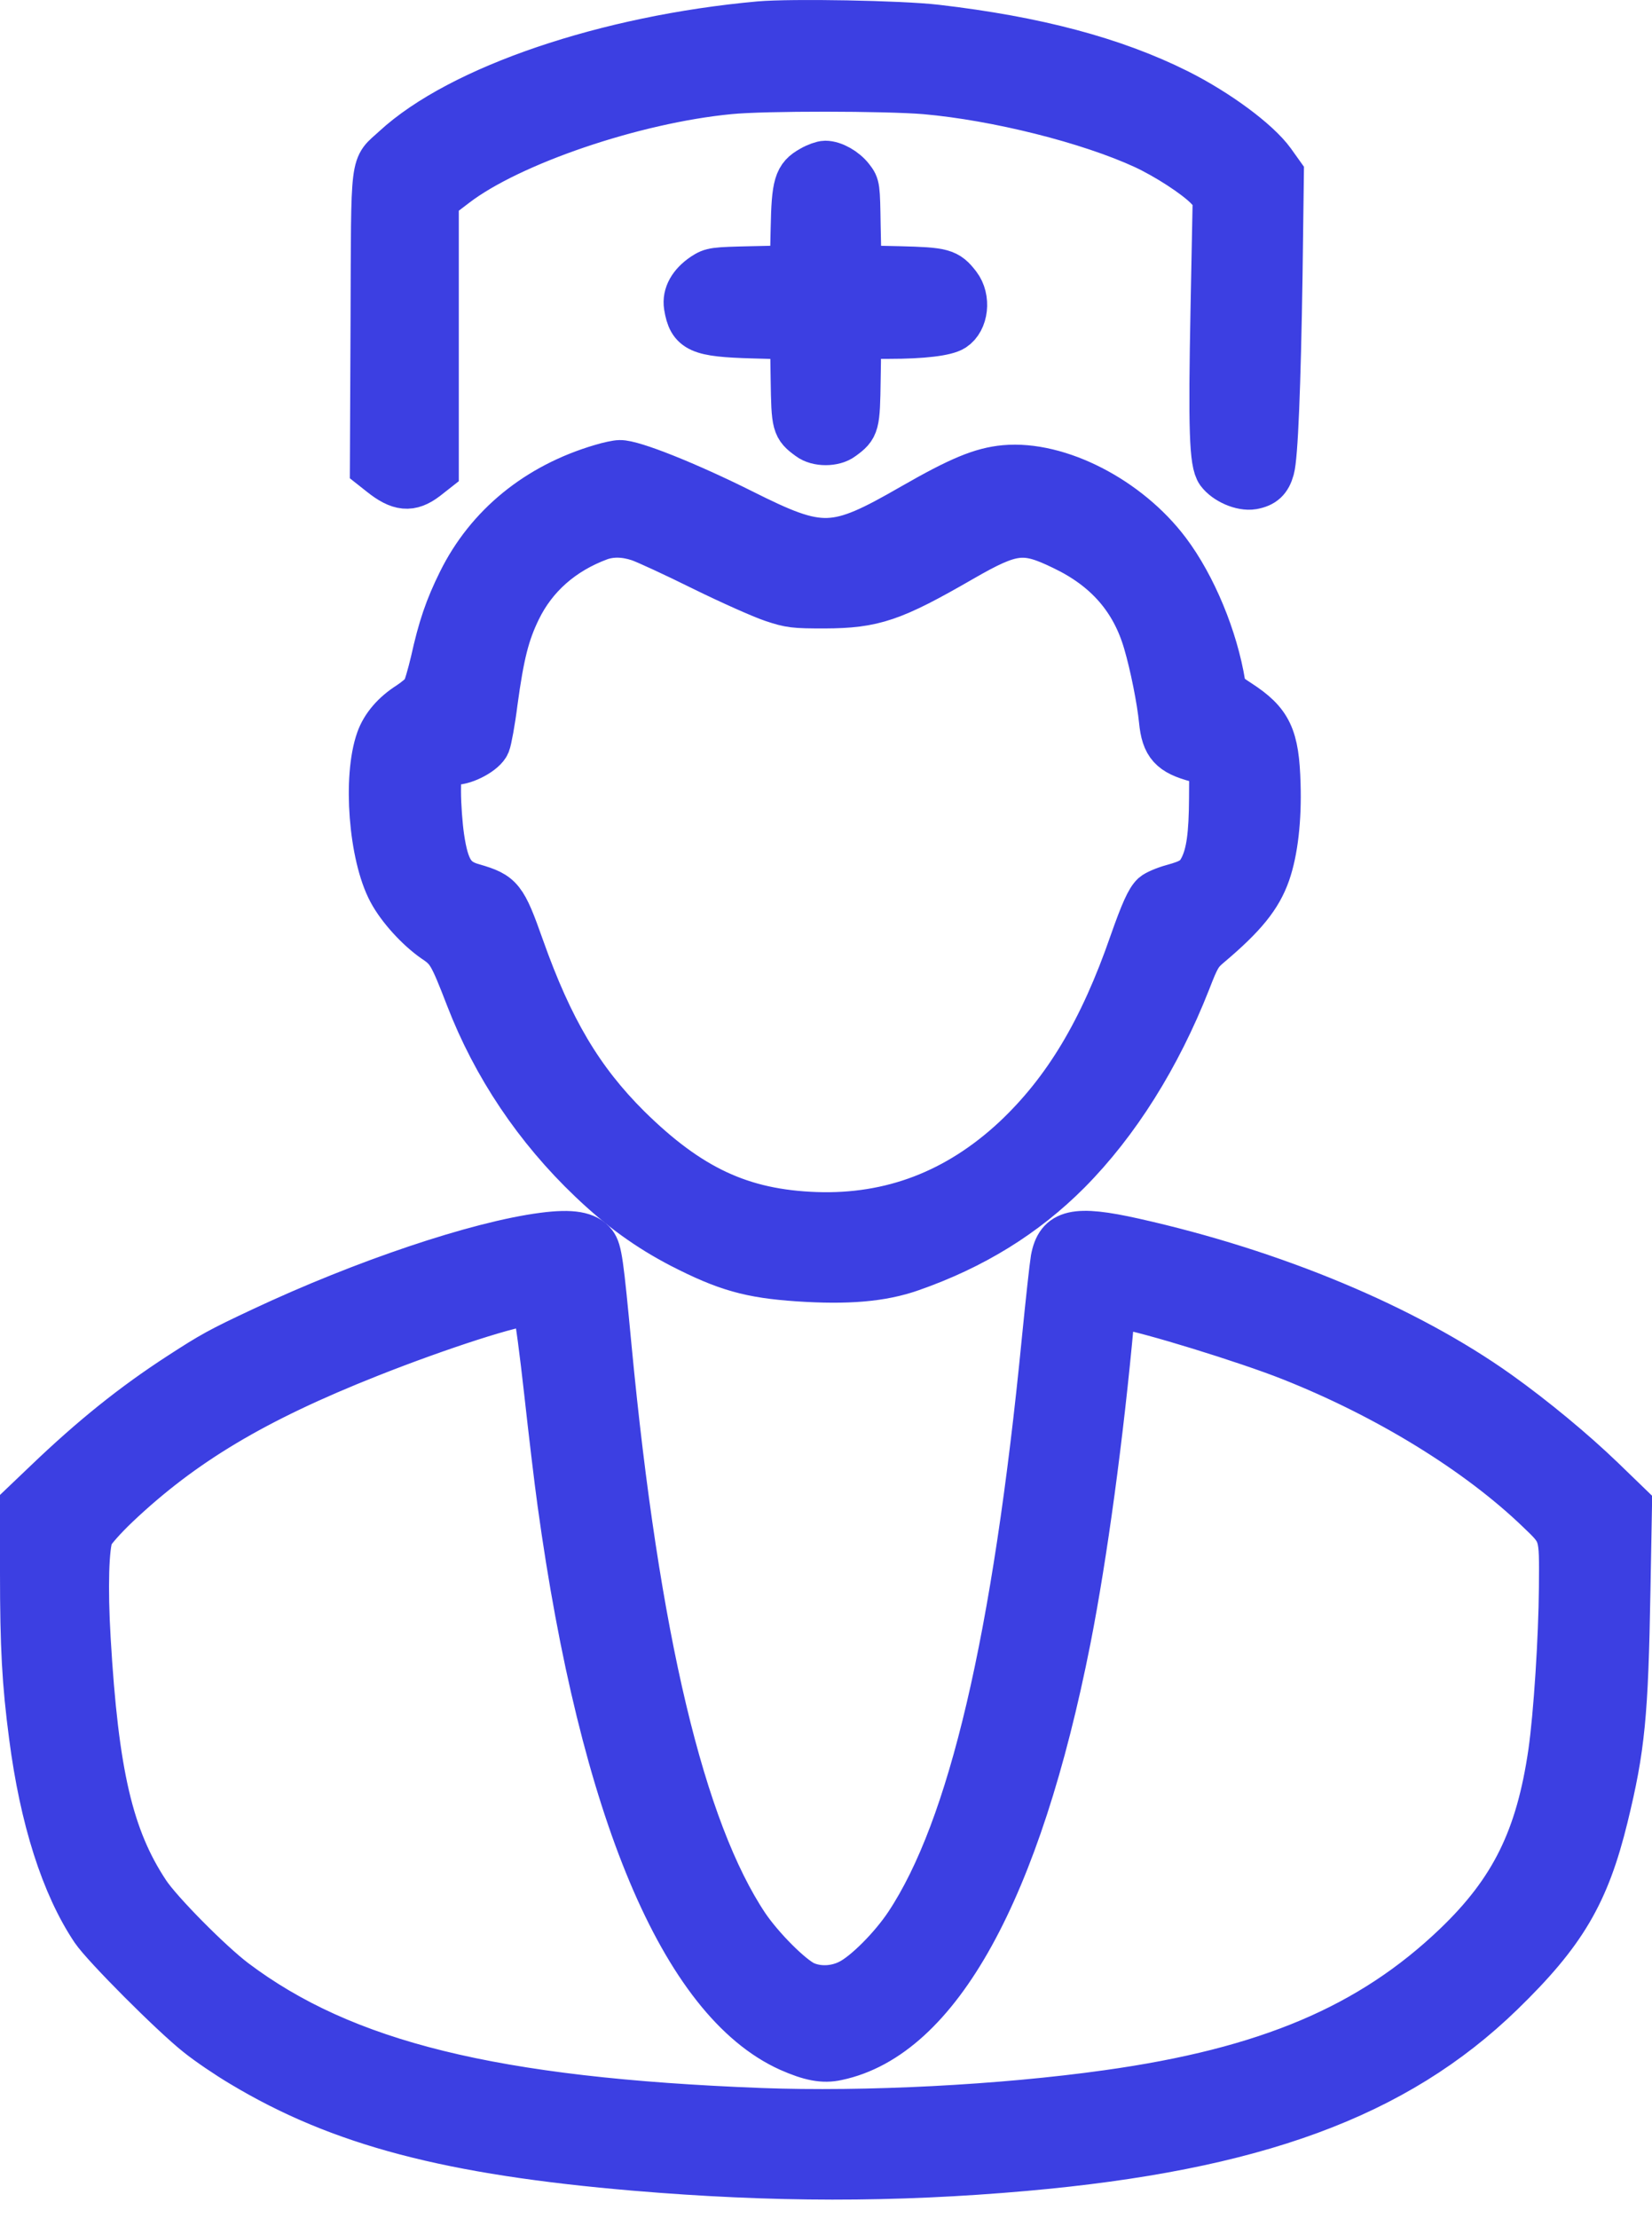 <?xml version="1.0" encoding="UTF-8"?> <svg xmlns="http://www.w3.org/2000/svg" width="73" height="98" viewBox="0 0 73 98" fill="none"><path d="M33.556 1.059C26.807 1.668 20.319 3.873 17.428 6.542C16.442 7.46 16.519 6.783 16.49 14.171L16.461 20.649L16.828 20.939C17.65 21.596 18.143 21.645 18.83 21.123L19.274 20.774V14.799V8.814L20.125 8.166C22.533 6.319 28.006 4.453 32.231 4.047C33.778 3.892 39.125 3.902 40.885 4.047C44.056 4.327 48.108 5.343 50.564 6.474C51.56 6.938 52.826 7.76 53.339 8.282L53.706 8.669L53.609 13.59C53.503 18.986 53.551 20.436 53.851 20.861C54.161 21.277 54.866 21.587 55.35 21.509C55.833 21.422 56.065 21.21 56.201 20.716C56.355 20.165 56.481 17.129 56.559 12.13L56.617 7.683L56.23 7.141C55.572 6.232 53.803 4.927 52.053 4.047C49.229 2.635 45.787 1.717 41.368 1.204C39.792 1.021 34.987 0.934 33.556 1.059Z" fill="#3C3FE2" stroke="#3C3FE2" stroke-width="2"></path><path d="M35.857 7.439C35.19 7.807 35.093 8.145 35.054 10.127L35.016 11.839L33.246 11.877C31.535 11.916 31.467 11.926 31.09 12.168C30.529 12.545 30.259 13.028 30.336 13.521C30.51 14.604 30.887 14.768 33.266 14.836L35.026 14.884L35.054 16.751C35.084 18.791 35.103 18.868 35.751 19.342C36.118 19.622 36.853 19.622 37.22 19.342C37.868 18.868 37.888 18.791 37.916 16.731L37.946 14.855H39.27C40.779 14.855 41.803 14.73 42.132 14.517C42.683 14.159 42.79 13.183 42.345 12.603C41.861 11.974 41.678 11.926 39.705 11.877L37.955 11.839L37.916 10.021C37.888 8.232 37.888 8.213 37.626 7.874C37.346 7.507 36.834 7.217 36.466 7.217C36.35 7.217 36.07 7.314 35.857 7.439Z" fill="#3C3FE2" stroke="#3C3FE2" stroke-width="2"></path><path d="M26.575 20.617C23.742 21.448 21.556 23.237 20.338 25.703C19.768 26.853 19.468 27.733 19.139 29.222C18.994 29.831 18.82 30.441 18.733 30.557C18.656 30.682 18.356 30.934 18.076 31.117C17.418 31.533 16.944 32.084 16.732 32.684C16.142 34.337 16.403 37.799 17.254 39.384C17.65 40.129 18.472 41.028 19.197 41.531C19.835 41.956 19.942 42.14 20.686 44.064C21.856 47.1 23.703 49.856 26.111 52.148C27.406 53.385 28.634 54.275 30.104 55.039C32.086 56.054 33.14 56.354 35.277 56.499C37.443 56.644 38.961 56.518 40.256 56.064C43.002 55.106 45.294 53.695 47.218 51.761C49.365 49.595 51.182 46.704 52.498 43.358C52.913 42.285 53.01 42.121 53.435 41.763C54.982 40.458 55.65 39.626 56.017 38.582C56.355 37.615 56.52 36.203 56.471 34.647C56.413 32.539 56.104 31.901 54.75 31.021C54.17 30.644 54.083 30.557 54.035 30.228C53.706 28.188 52.749 25.886 51.608 24.368C49.858 22.038 46.773 20.452 44.404 20.665C43.37 20.762 42.413 21.158 40.305 22.367C36.882 24.339 36.302 24.359 32.811 22.609C30.375 21.39 27.948 20.423 27.387 20.443C27.261 20.443 26.894 20.52 26.575 20.617ZM28.247 23.808C28.557 23.914 29.814 24.494 31.042 25.103C32.279 25.712 33.672 26.331 34.136 26.486C34.919 26.747 35.093 26.766 36.437 26.766C38.613 26.757 39.444 26.476 42.509 24.707C44.743 23.421 45.265 23.363 46.976 24.194C48.901 25.113 50.09 26.486 50.641 28.4C50.931 29.387 51.24 30.934 51.328 31.833C51.434 32.916 51.753 33.264 52.884 33.564L53.551 33.738L53.542 35.275C53.532 36.89 53.416 37.731 53.107 38.34C52.875 38.795 52.633 38.959 51.821 39.181C51.463 39.278 51.086 39.443 50.979 39.539C50.747 39.752 50.506 40.284 50.022 41.657C48.678 45.544 47.073 48.203 44.84 50.301C42.306 52.66 39.386 53.782 36.05 53.666C32.763 53.55 30.471 52.476 27.764 49.808C25.656 47.709 24.331 45.476 23.046 41.85C22.272 39.665 22.146 39.51 20.918 39.152C20.038 38.911 19.729 38.437 19.516 36.996C19.439 36.474 19.371 35.565 19.371 34.966C19.371 33.757 19.41 33.68 20.067 33.68C20.57 33.68 21.402 33.225 21.547 32.867C21.614 32.703 21.769 31.872 21.875 31.021C22.166 28.893 22.398 27.985 22.91 26.931C23.626 25.461 24.854 24.378 26.497 23.769C27.02 23.585 27.609 23.595 28.247 23.808Z" fill="#3C3FE2" stroke="#3C3FE2" stroke-width="2"></path><path d="M24.012 54.574C21.102 54.952 16.074 56.644 11.588 58.751C9.693 59.641 9.364 59.825 7.962 60.734C5.902 62.068 4.104 63.509 2.044 65.481L1 66.477V69.494C1 72.743 1.087 74.367 1.396 76.707C1.87 80.362 2.808 83.301 4.123 85.264C4.607 85.98 7.623 89.006 8.735 89.886C9.19 90.253 10.06 90.843 10.679 91.21C15.04 93.831 19.874 95.097 28.073 95.794C34.155 96.306 39.473 96.316 45.284 95.803C55.427 94.904 61.673 92.612 66.353 88.068C69.099 85.399 70.115 83.678 70.946 80.284C71.691 77.229 71.836 75.788 71.932 70.229L72 66.506L70.801 65.346C69.525 64.118 67.813 62.696 66.218 61.556C62.118 58.635 56.288 56.199 50.1 54.816C47.508 54.236 46.764 54.41 46.541 55.638C46.493 55.928 46.319 57.504 46.155 59.157C44.859 72.424 42.896 80.787 40.092 85.013C39.406 86.047 38.226 87.227 37.539 87.565C36.911 87.884 36.147 87.913 35.548 87.643C34.948 87.362 33.653 86.067 32.985 85.08C30.152 80.836 28.141 72.414 26.913 59.544C26.555 55.754 26.488 55.261 26.256 54.952C25.927 54.526 25.269 54.41 24.012 54.574ZM23.693 57.959C23.751 58.152 23.964 59.747 24.157 61.488C24.351 63.238 24.612 65.452 24.747 66.409C26.613 79.965 30.172 88.416 34.88 90.534C35.799 90.94 36.379 91.056 36.988 90.92C41.455 89.983 45.014 83.533 47.209 72.404C47.934 68.711 48.649 63.451 49.113 58.355L49.181 57.649L49.577 57.707C50.738 57.891 55.069 59.225 57.023 59.999C61.296 61.691 65.29 64.147 67.968 66.719C69.041 67.744 69.022 67.695 69.003 70.132C68.983 72.394 68.77 75.74 68.529 77.432C67.978 81.213 66.837 83.533 64.323 85.941C60.562 89.538 56.007 91.472 48.93 92.458C44.259 93.115 38.265 93.425 33.604 93.251C21.808 92.796 15.194 91.172 10.36 87.527C9.286 86.714 7.053 84.462 6.502 83.62C4.897 81.193 4.239 78.38 3.891 72.414C3.756 70.142 3.814 68.295 4.017 67.811C4.104 67.618 4.597 67.057 5.167 66.516C8.078 63.76 11.249 61.865 16.326 59.854C19.4 58.635 22.842 57.523 23.384 57.591C23.51 57.601 23.616 57.727 23.693 57.959Z" fill="#3C3FE2" stroke="#3C3FE2" stroke-width="2"></path></svg> 